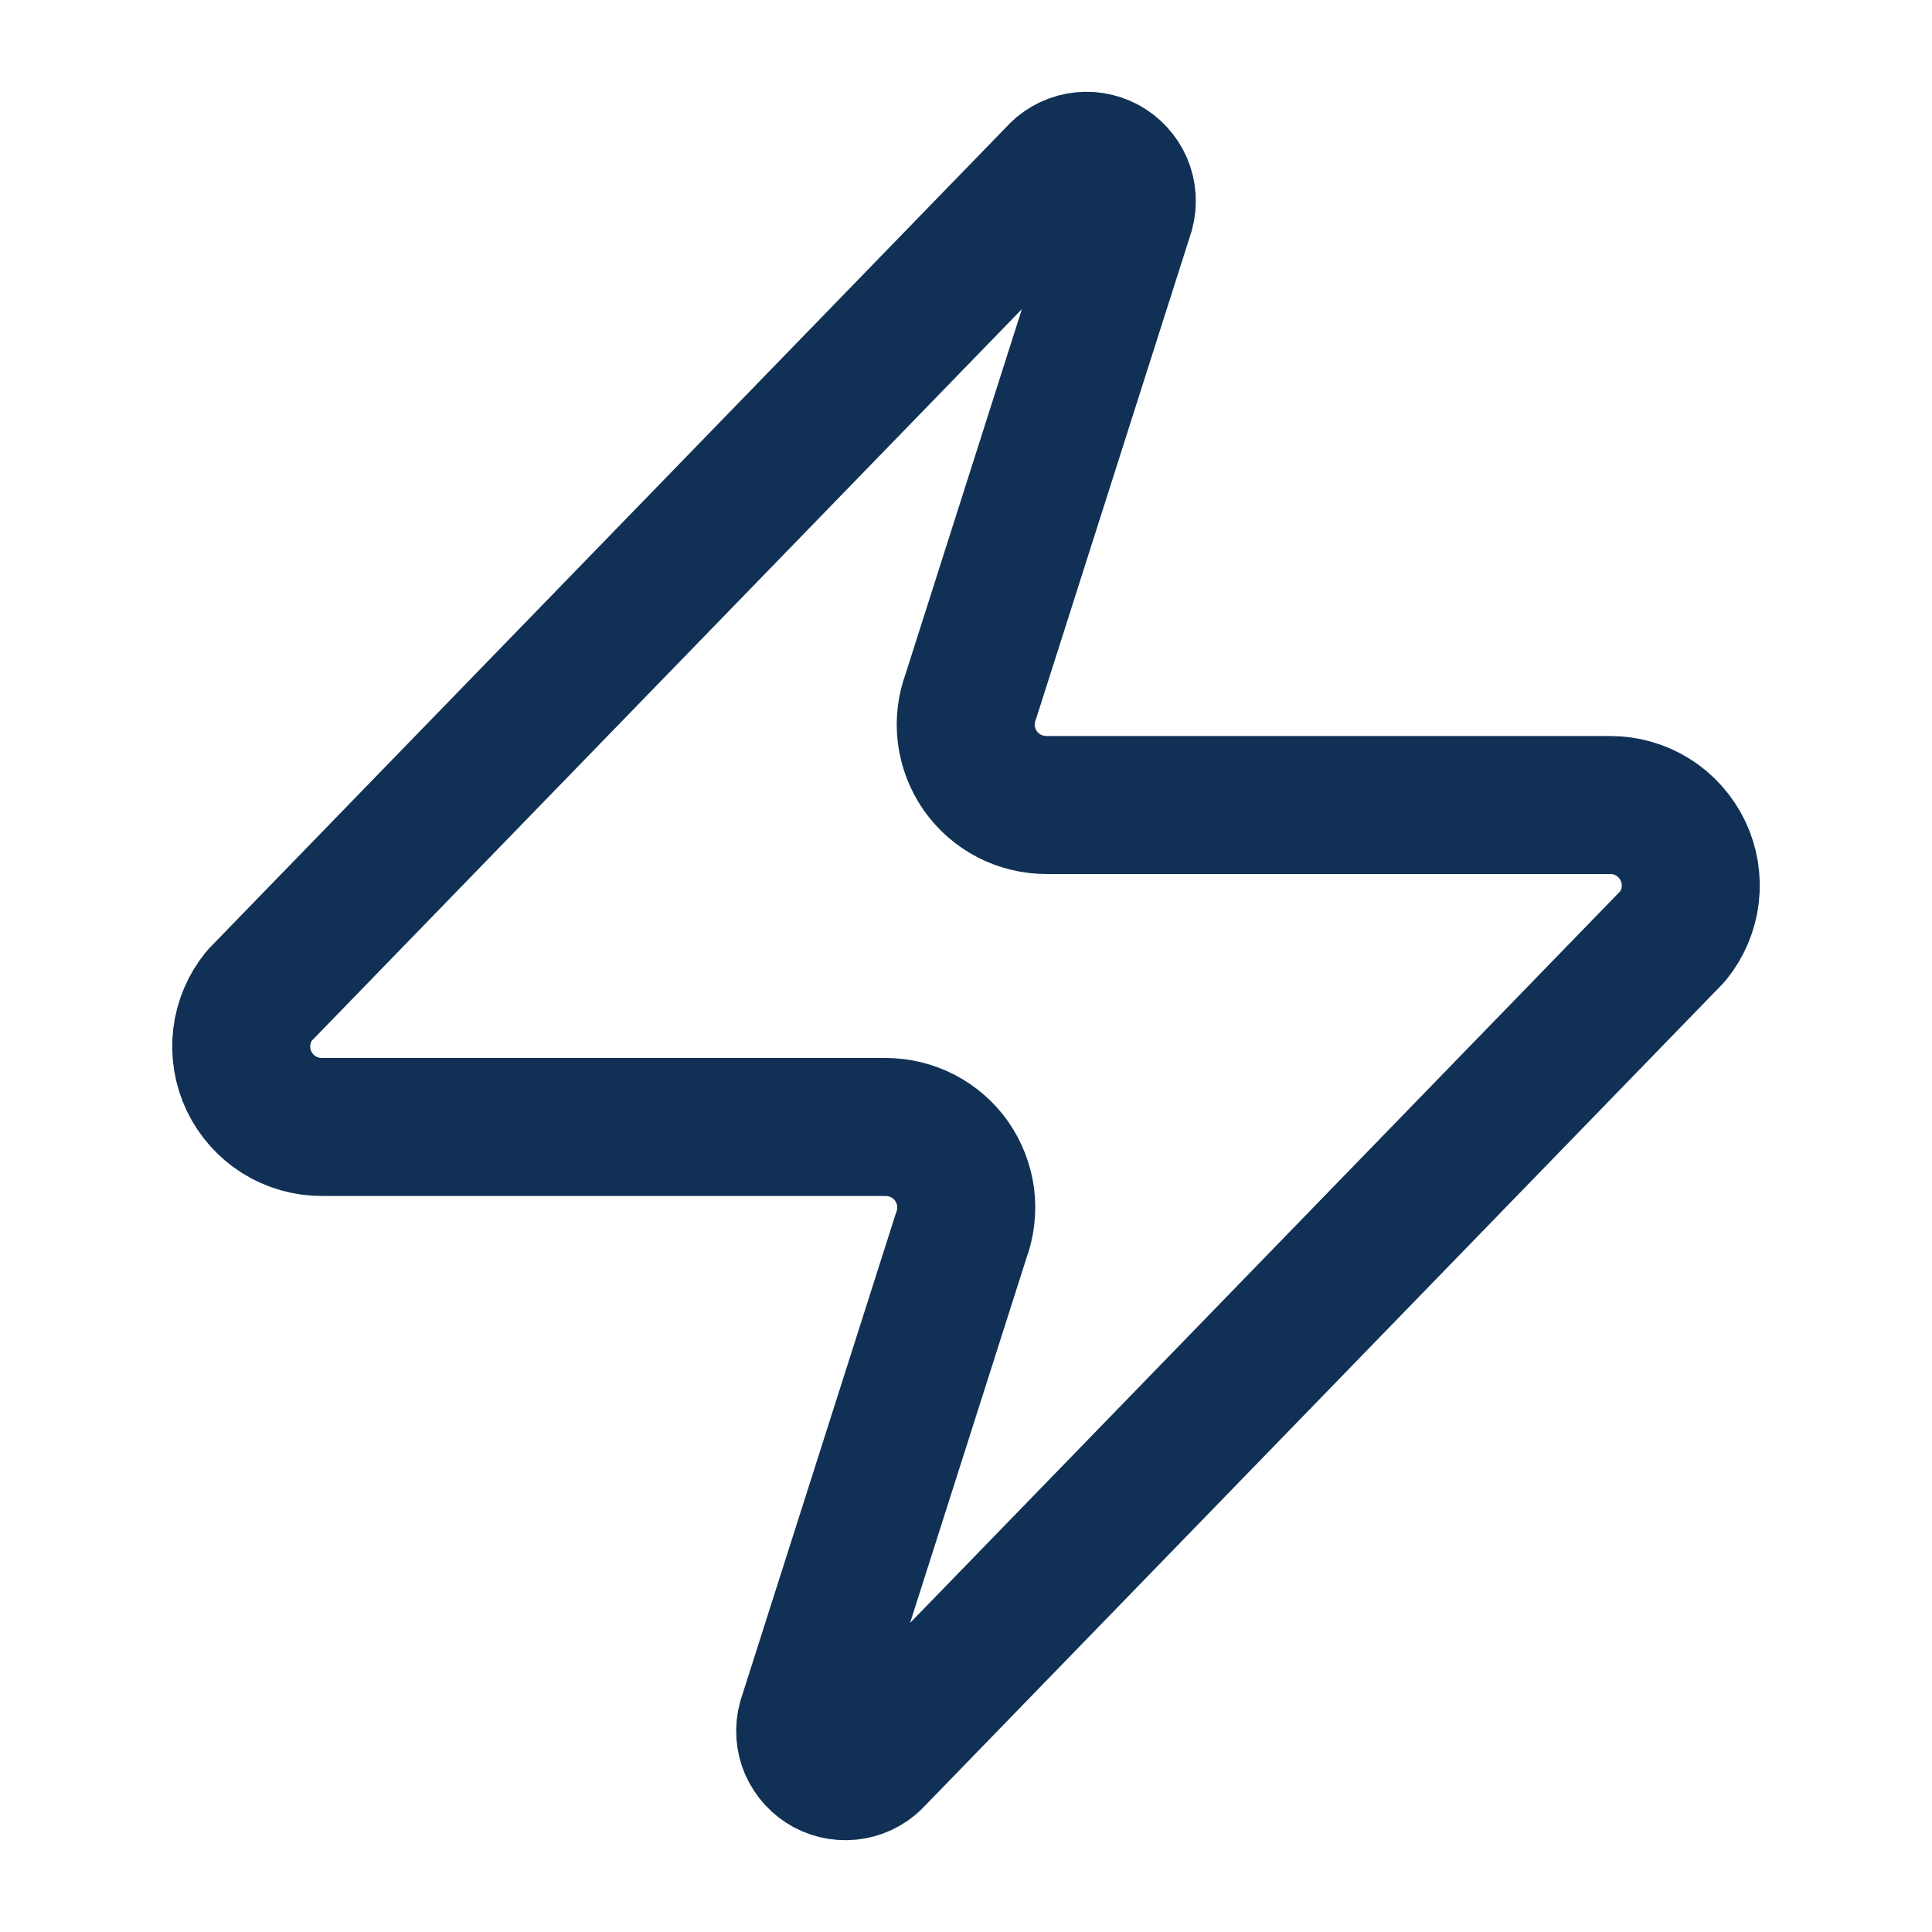 <svg preserveAspectRatio="none" width="100%" height="100%" overflow="visible" style="display: block;" viewBox="0 0 28 28" fill="none" xmlns="http://www.w3.org/2000/svg">
<g id="SVG">
<path id="Vector" d="M4.667 16.333C4.446 16.334 4.229 16.272 4.042 16.155C3.855 16.037 3.706 15.869 3.61 15.67C3.515 15.471 3.478 15.249 3.504 15.03C3.53 14.81 3.618 14.603 3.757 14.432L15.307 2.532C15.393 2.432 15.511 2.364 15.642 2.34C15.772 2.316 15.906 2.337 16.023 2.399C16.139 2.462 16.231 2.562 16.284 2.683C16.336 2.805 16.345 2.941 16.31 3.068L14.07 10.092C14.004 10.268 13.982 10.459 14.005 10.646C14.029 10.833 14.098 11.012 14.205 11.167C14.313 11.322 14.457 11.448 14.624 11.535C14.792 11.622 14.978 11.667 15.167 11.667H23.333C23.554 11.666 23.771 11.728 23.958 11.845C24.145 11.963 24.294 12.131 24.39 12.33C24.485 12.529 24.522 12.751 24.496 12.97C24.47 13.19 24.382 13.397 24.243 13.568L12.693 25.468C12.607 25.568 12.489 25.636 12.358 25.66C12.228 25.684 12.094 25.663 11.977 25.601C11.861 25.538 11.769 25.438 11.716 25.317C11.664 25.195 11.655 25.059 11.69 24.932L13.93 17.908C13.996 17.732 14.018 17.541 13.995 17.354C13.971 17.167 13.902 16.988 13.795 16.833C13.687 16.678 13.543 16.552 13.376 16.465C13.208 16.378 13.022 16.333 12.833 16.333H4.667Z" stroke="#103155" stroke-width="2" stroke-linecap="round" stroke-linejoin="round"/>
</g>
</svg>
